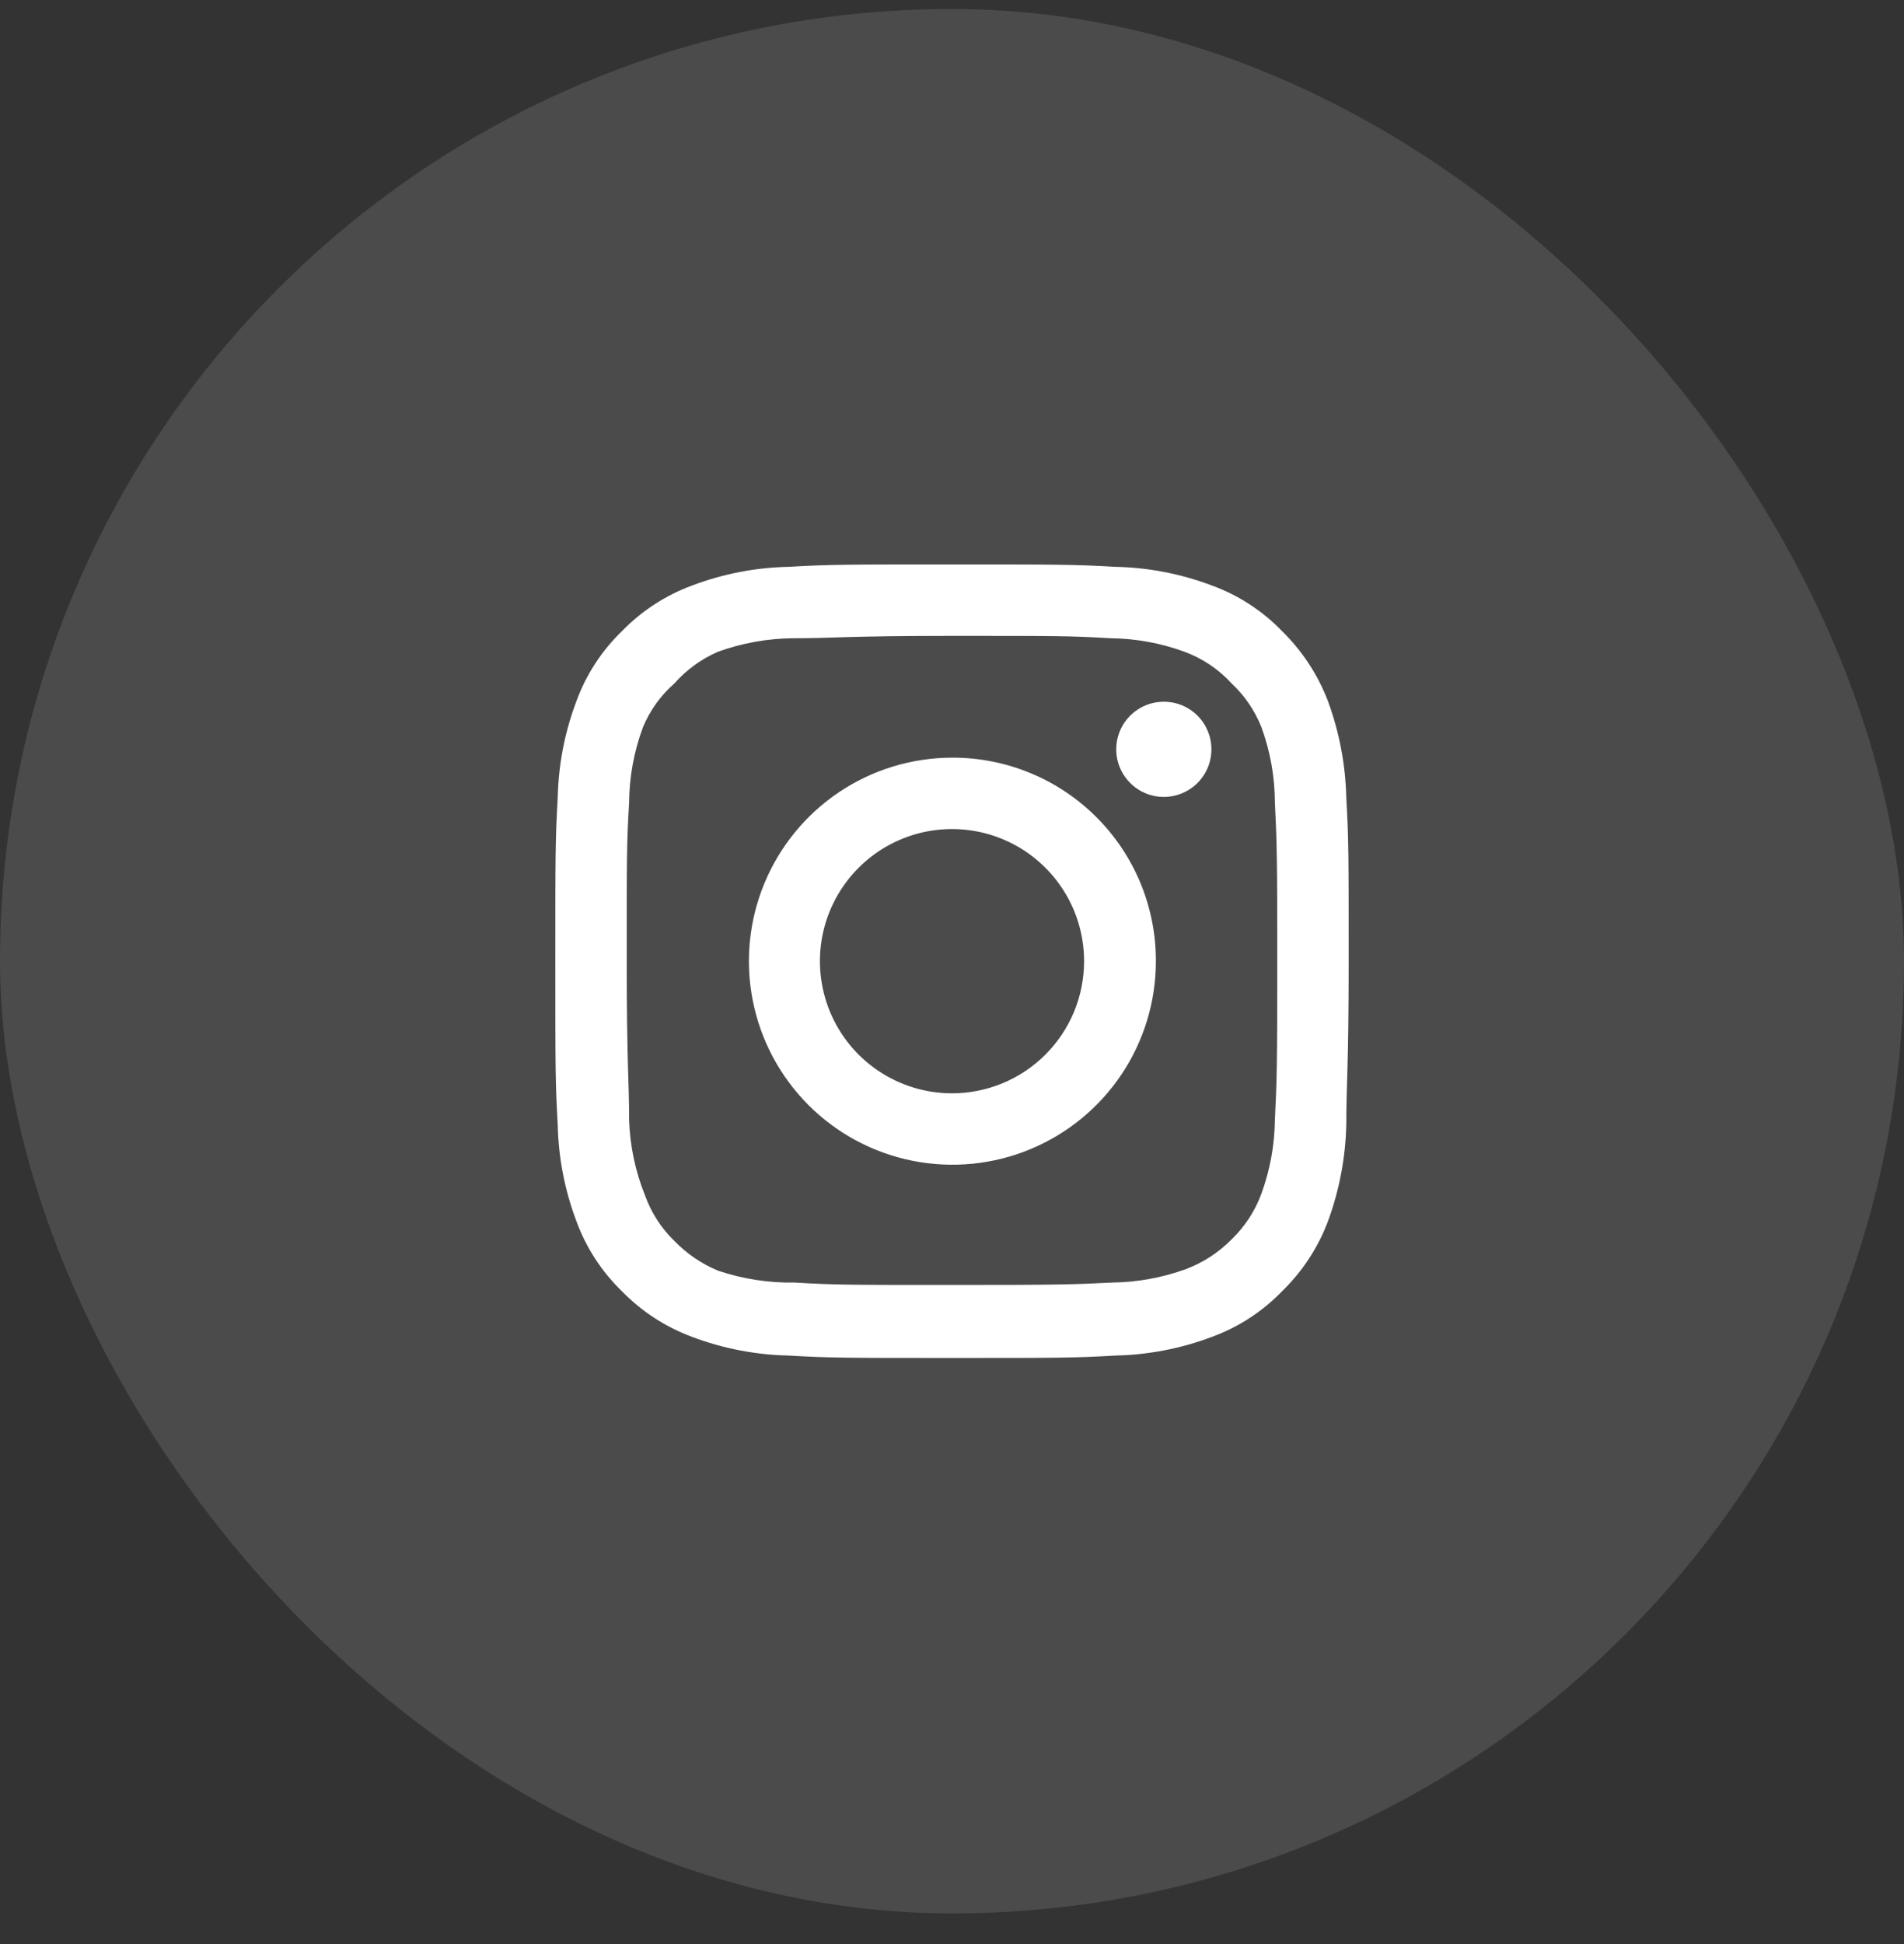 <?xml version="1.0" encoding="UTF-8"?> <svg xmlns="http://www.w3.org/2000/svg" width="48" height="49" viewBox="0 0 48 49" fill="none"><rect x="0" y="0" width="48" height="49" fill="#333333" stroke="none"/> <rect x="0" y="0.227" width="48" height="48" rx="24" fill="white" fill-opacity="0.12"></rect> <path d="M29.34 17.687C29.103 17.687 28.871 17.757 28.674 17.889C28.476 18.021 28.322 18.208 28.232 18.427C28.141 18.647 28.117 18.888 28.163 19.121C28.21 19.353 28.324 19.567 28.492 19.735C28.66 19.903 28.873 20.017 29.106 20.064C29.339 20.11 29.58 20.086 29.799 19.995C30.019 19.904 30.206 19.751 30.338 19.553C30.47 19.356 30.54 19.124 30.54 18.887C30.54 18.568 30.414 18.263 30.189 18.038C29.964 17.813 29.659 17.687 29.34 17.687ZM33.94 20.107C33.921 19.277 33.765 18.456 33.48 17.677C33.226 17.01 32.83 16.406 32.32 15.907C31.825 15.394 31.22 15.001 30.55 14.757C29.773 14.463 28.951 14.304 28.12 14.287C27.06 14.227 26.72 14.227 24 14.227C21.28 14.227 20.94 14.227 19.88 14.287C19.049 14.304 18.228 14.463 17.45 14.757C16.782 15.003 16.177 15.396 15.68 15.907C15.168 16.402 14.774 17.007 14.53 17.677C14.236 18.454 14.078 19.276 14.06 20.107C14 21.167 14 21.507 14 24.227C14 26.947 14 27.287 14.06 28.347C14.078 29.177 14.236 29.999 14.53 30.777C14.774 31.446 15.168 32.051 15.68 32.547C16.177 33.057 16.782 33.45 17.45 33.697C18.228 33.99 19.049 34.149 19.88 34.167C20.94 34.227 21.28 34.227 24 34.227C26.72 34.227 27.06 34.227 28.12 34.167C28.951 34.149 29.773 33.99 30.55 33.697C31.22 33.452 31.825 33.059 32.32 32.547C32.833 32.049 33.229 31.445 33.48 30.777C33.765 29.997 33.921 29.176 33.94 28.347C33.94 27.287 34 26.947 34 24.227C34 21.507 34 21.167 33.94 20.107ZM32.14 28.227C32.133 28.861 32.018 29.49 31.8 30.087C31.641 30.522 31.384 30.915 31.05 31.237C30.726 31.567 30.334 31.823 29.9 31.987C29.304 32.204 28.675 32.319 28.04 32.327C27.04 32.377 26.67 32.387 24.04 32.387C21.41 32.387 21.04 32.387 20.04 32.327C19.381 32.339 18.725 32.237 18.1 32.027C17.686 31.855 17.312 31.599 17 31.277C16.668 30.955 16.415 30.562 16.26 30.127C16.016 29.522 15.881 28.878 15.86 28.227C15.86 27.227 15.8 26.857 15.8 24.227C15.8 21.597 15.8 21.227 15.86 20.227C15.865 19.578 15.983 18.934 16.21 18.327C16.386 17.904 16.657 17.528 17 17.227C17.304 16.883 17.68 16.61 18.1 16.427C18.71 16.207 19.352 16.092 20 16.087C21 16.087 21.37 16.027 24 16.027C26.63 16.027 27 16.027 28 16.087C28.635 16.094 29.264 16.209 29.86 16.427C30.315 16.595 30.723 16.869 31.05 17.227C31.378 17.534 31.634 17.909 31.8 18.327C32.023 18.936 32.138 19.578 32.14 20.227C32.19 21.227 32.2 21.597 32.2 24.227C32.2 26.857 32.19 27.227 32.14 28.227ZM24 19.097C22.986 19.099 21.995 19.401 21.153 19.966C20.311 20.531 19.655 21.333 19.268 22.27C18.881 23.208 18.781 24.239 18.98 25.233C19.179 26.228 19.669 27.141 20.386 27.858C21.104 28.574 22.018 29.062 23.013 29.259C24.008 29.456 25.039 29.354 25.976 28.965C26.913 28.576 27.713 27.919 28.276 27.076C28.84 26.232 29.14 25.241 29.14 24.227C29.142 23.552 29.009 22.883 28.752 22.259C28.494 21.636 28.115 21.069 27.637 20.593C27.159 20.116 26.592 19.738 25.968 19.482C25.344 19.225 24.675 19.094 24 19.097ZM24 27.557C23.342 27.557 22.698 27.361 22.15 26.995C21.603 26.63 21.176 26.109 20.924 25.501C20.672 24.892 20.606 24.223 20.734 23.577C20.863 22.931 21.18 22.338 21.646 21.872C22.111 21.406 22.705 21.089 23.351 20.96C23.997 20.832 24.666 20.898 25.275 21.15C25.883 21.402 26.403 21.829 26.769 22.377C27.135 22.924 27.33 23.568 27.33 24.227C27.33 24.664 27.244 25.097 27.077 25.501C26.909 25.905 26.664 26.272 26.355 26.581C26.046 26.89 25.679 27.136 25.275 27.303C24.871 27.47 24.438 27.557 24 27.557Z" fill="white"></path> </svg> 